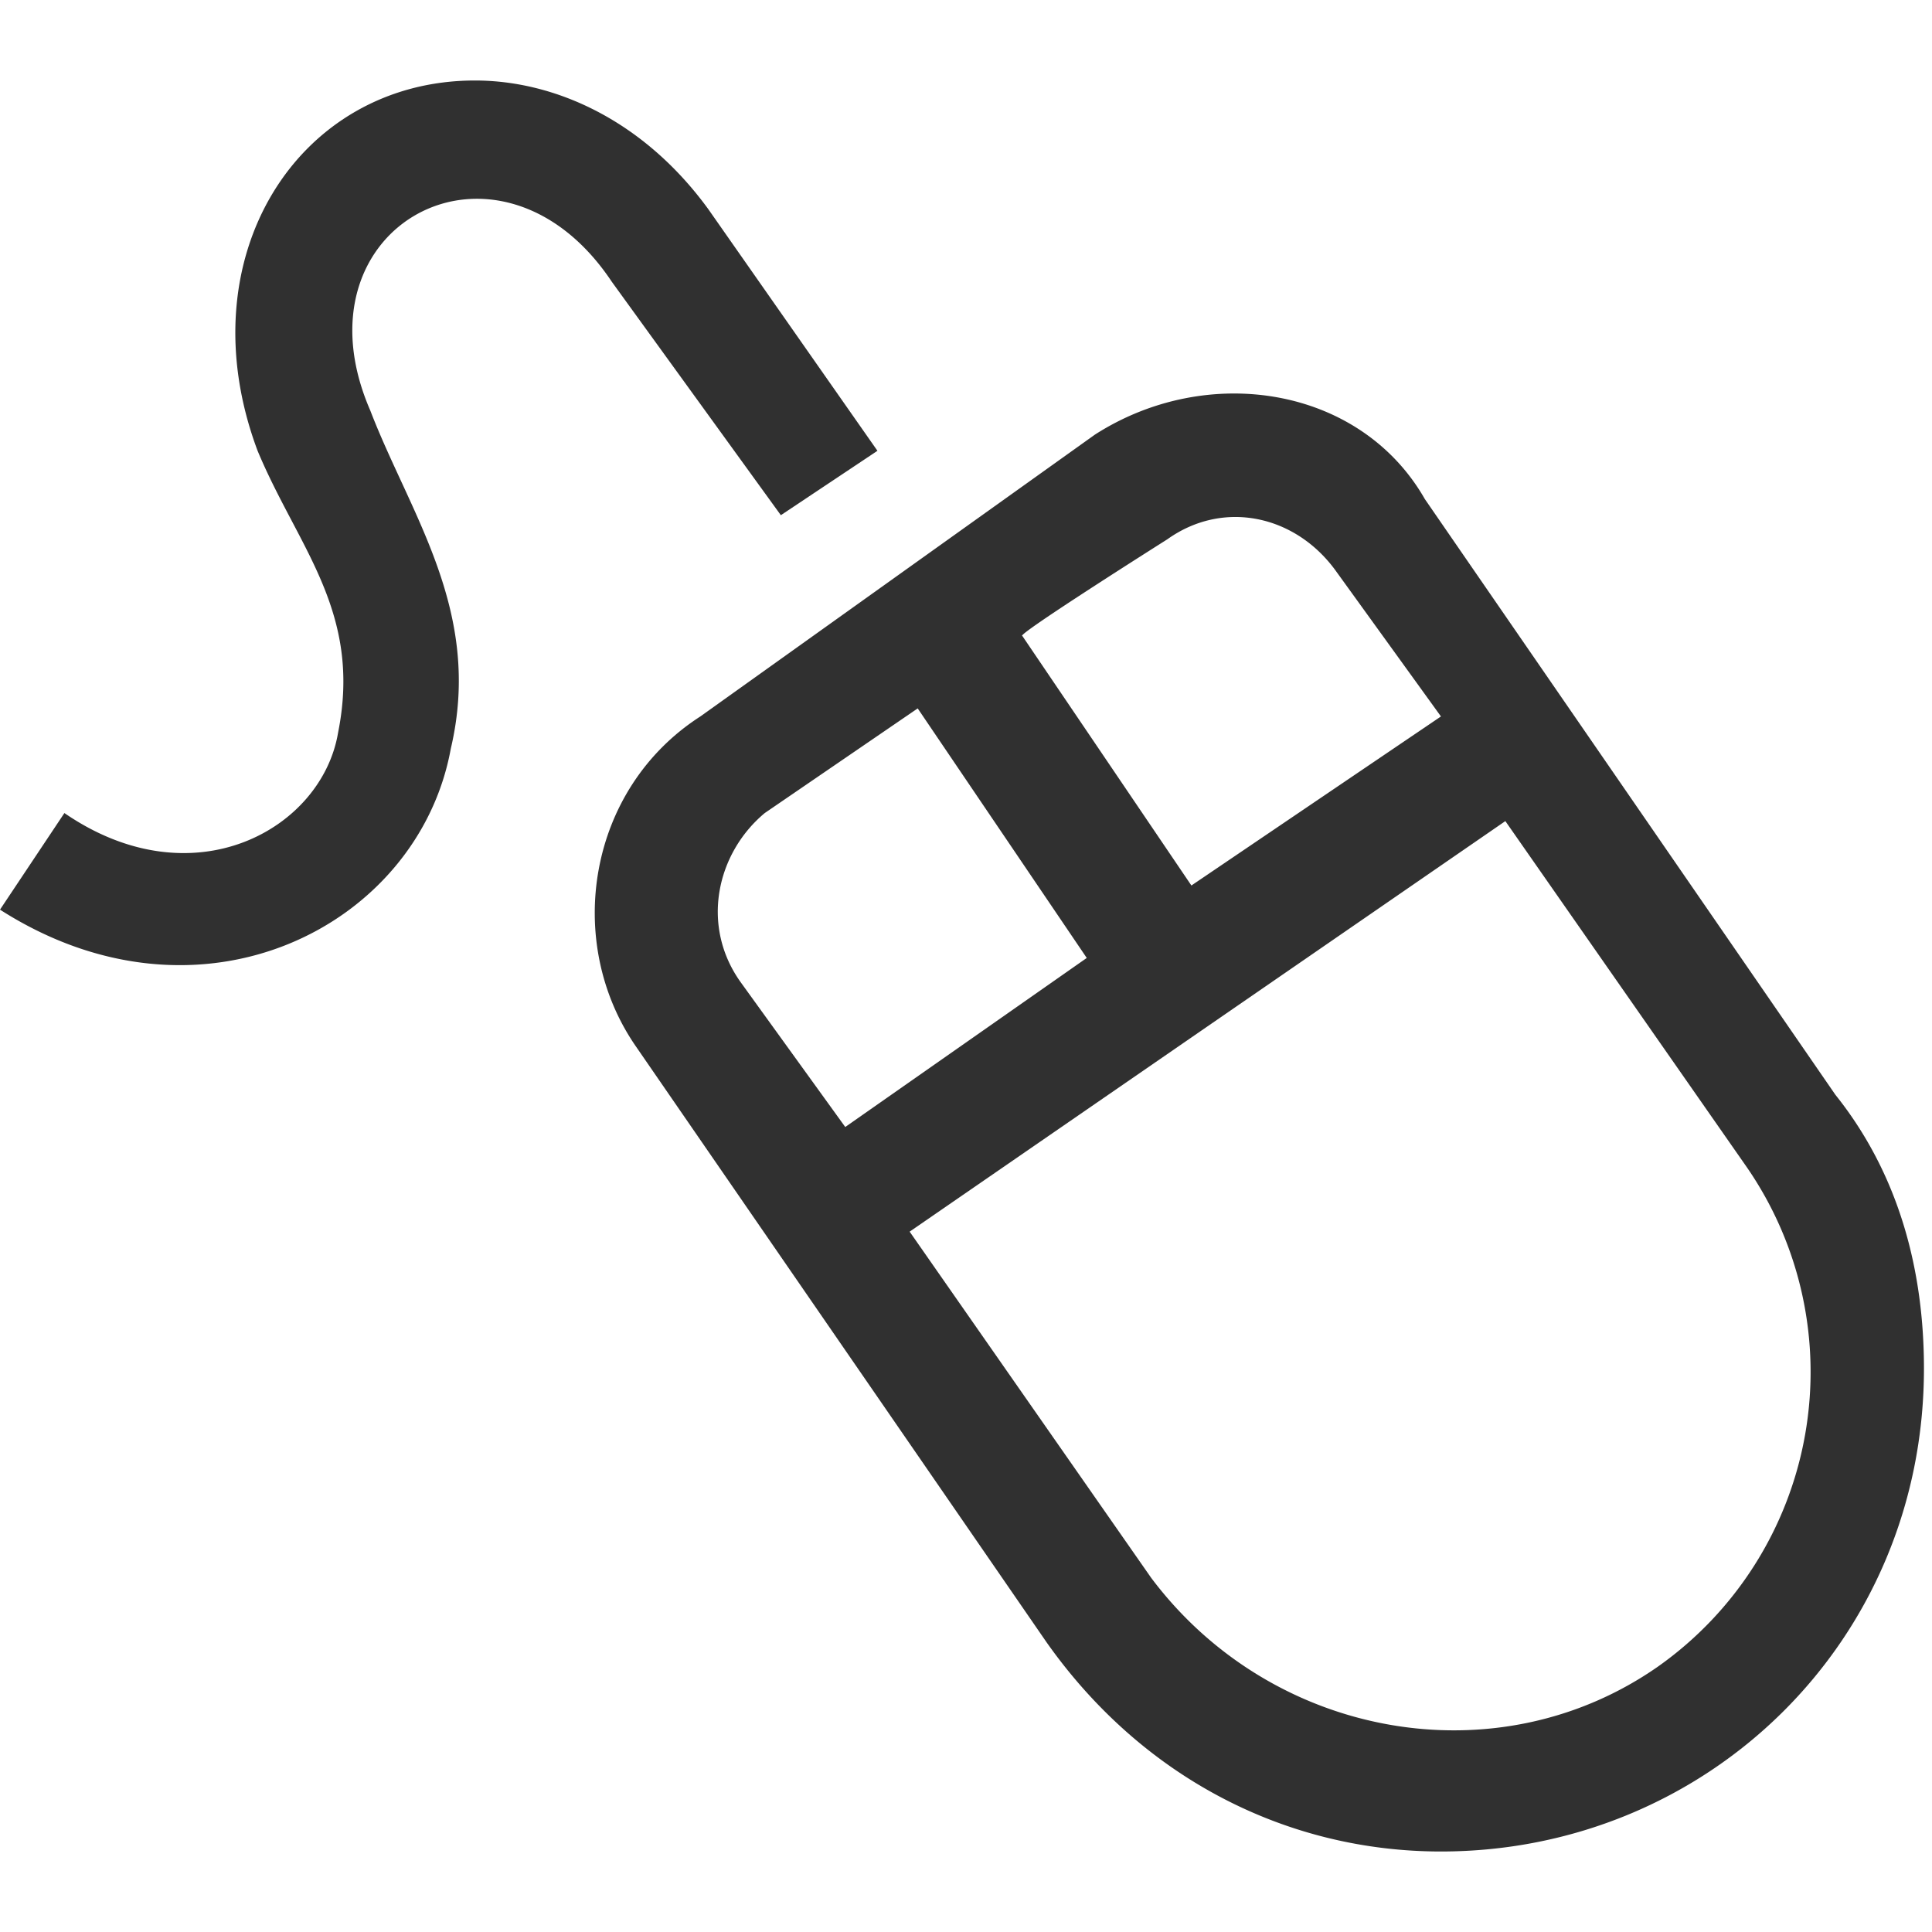 <svg xmlns="http://www.w3.org/2000/svg" viewBox="0 0 24 24" xmlns:v="https://vecta.io/nano"><path d="M13.6 5.4L8.7 8.9c-1.4.9-1.7 2.8-.8 4.1l5.1 7.4c1.2 1.7 3 2.6 4.9 2.6 3.3 0 6-2.6 6-6 0-1.2-.3-2.4-1.1-3.4l-5.1-7.4c-.8-1.4-2.7-1.7-4.1-.8zm.9 1.3c.7-.5 1.6-.3 2.1.4l1.3 1.8-3.1 2.1-2.1-3.1c-.1 0 1.8-1.2 1.8-1.2zm-5 3.4l1.9-1.3 2.1 3.1-3 2.1-1.3-1.8c-.5-.7-.3-1.6.3-2.1zm11.1 10.6c-2 1.4-4.8.9-6.3-1.1l-3-4.3 7.4-5.1 3 4.3a4.48 4.48 0 0 1-1.1 6.2zM5.6 9.3c.4-1.7-.5-2.9-1-4.2-1-2.3 1.6-3.7 3-1.6l2.1 2.9 1.2-.8-2.1-3C8 1.5 6.9 1 5.9 1 3.7 1 2.3 3.2 3.2 5.6c.5 1.2 1.3 2 1 3.5-.2 1.2-1.8 2.1-3.4 1L0 11.3c2.5 1.6 5.2.2 5.6-2z" fill="#303030"/></svg>